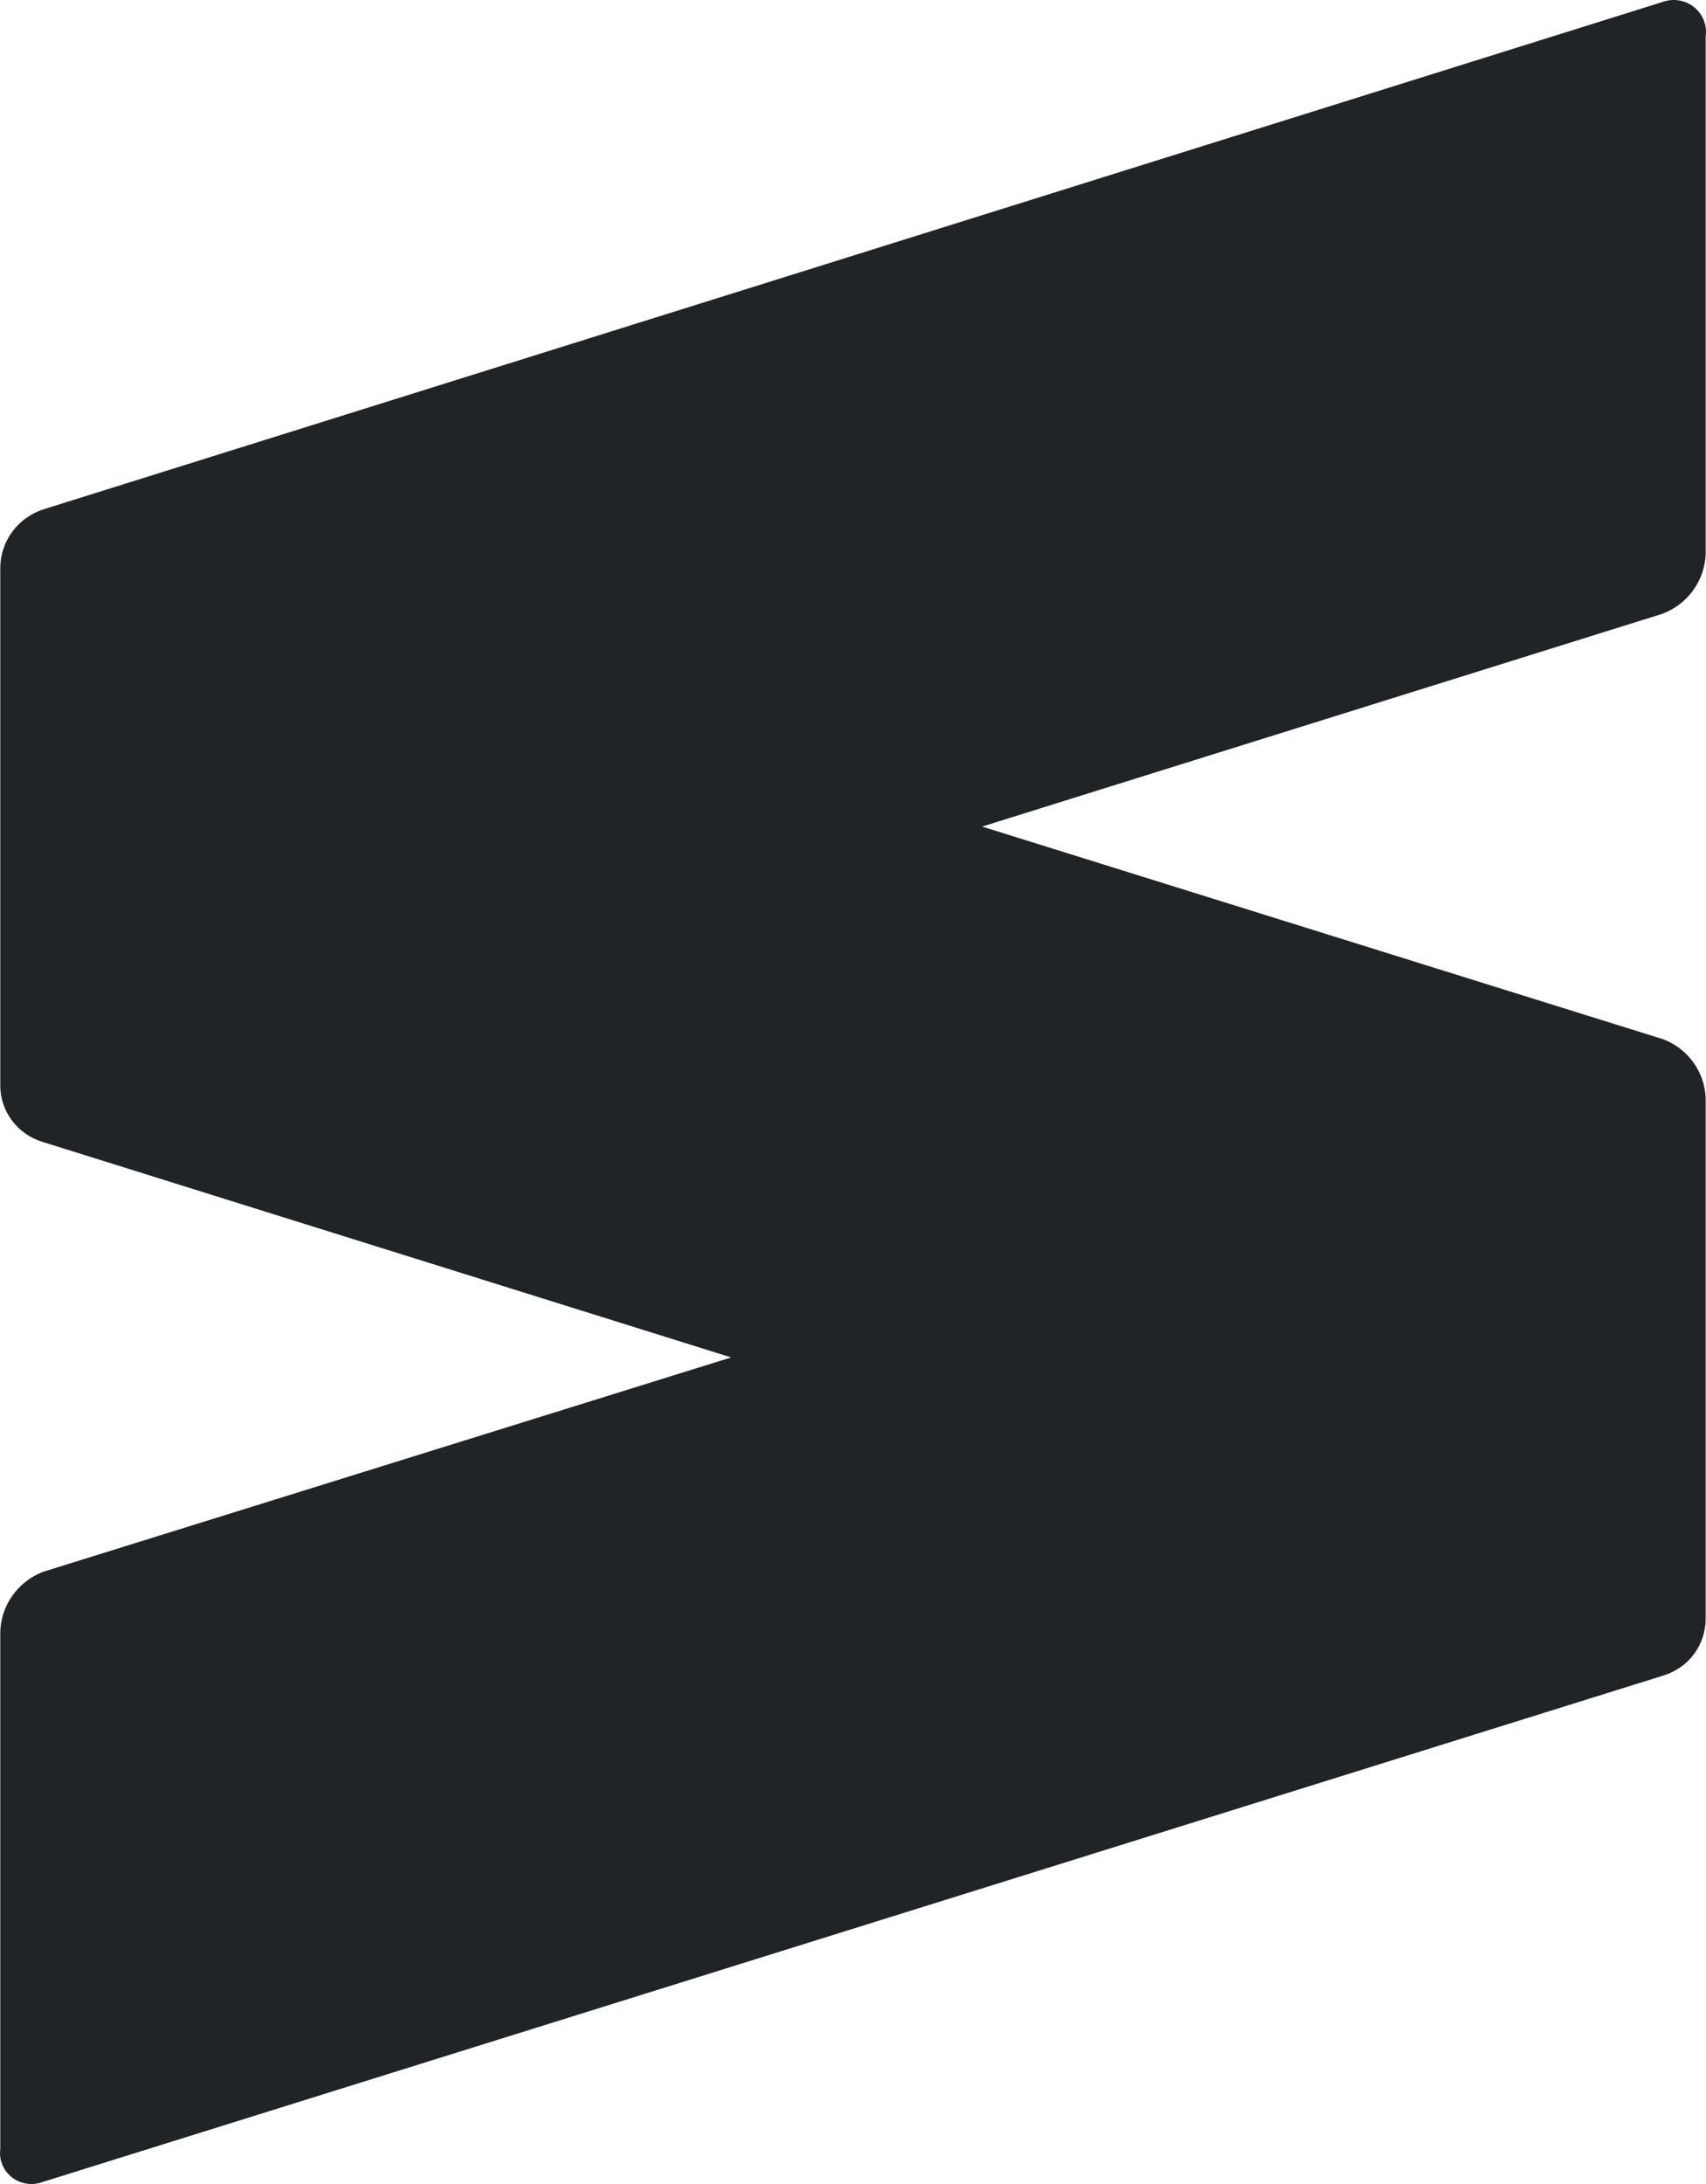<?xml version="1.0" encoding="utf-8"?>
<svg xmlns="http://www.w3.org/2000/svg" fill="none" height="100%" overflow="visible" preserveAspectRatio="none" style="display: block;" viewBox="0 0 25 32" width="100%">
<path d="M24.995 16.093C24.989 15.905 24.927 15.722 24.816 15.568C24.706 15.414 24.551 15.295 24.372 15.227L14.392 12.111L24.359 8.994C24.541 8.926 24.699 8.806 24.812 8.649C24.925 8.493 24.989 8.307 24.995 8.115V0.536C25.007 0.456 24.998 0.374 24.968 0.298C24.938 0.222 24.889 0.155 24.824 0.104C24.76 0.052 24.683 0.019 24.602 0.006C24.52 -0.007 24.436 0.001 24.359 0.03L0.639 7.462C0.456 7.521 0.296 7.635 0.182 7.788C0.068 7.941 0.006 8.125 0.004 8.315V15.907C0.004 16.092 0.065 16.272 0.177 16.42C0.289 16.569 0.446 16.678 0.626 16.732L10.714 19.889L0.626 23.032C0.446 23.103 0.291 23.224 0.181 23.38C0.07 23.536 0.009 23.721 0.004 23.911V31.49C-0.006 31.568 0.004 31.647 0.035 31.719C0.065 31.792 0.114 31.855 0.176 31.904C0.239 31.952 0.314 31.984 0.392 31.995C0.471 32.007 0.551 31.998 0.626 31.97L24.372 24.551C24.552 24.497 24.71 24.387 24.822 24.239C24.933 24.09 24.994 23.91 24.995 23.725V16.093Z" fill="#212427" id="Vector"/>
</svg>